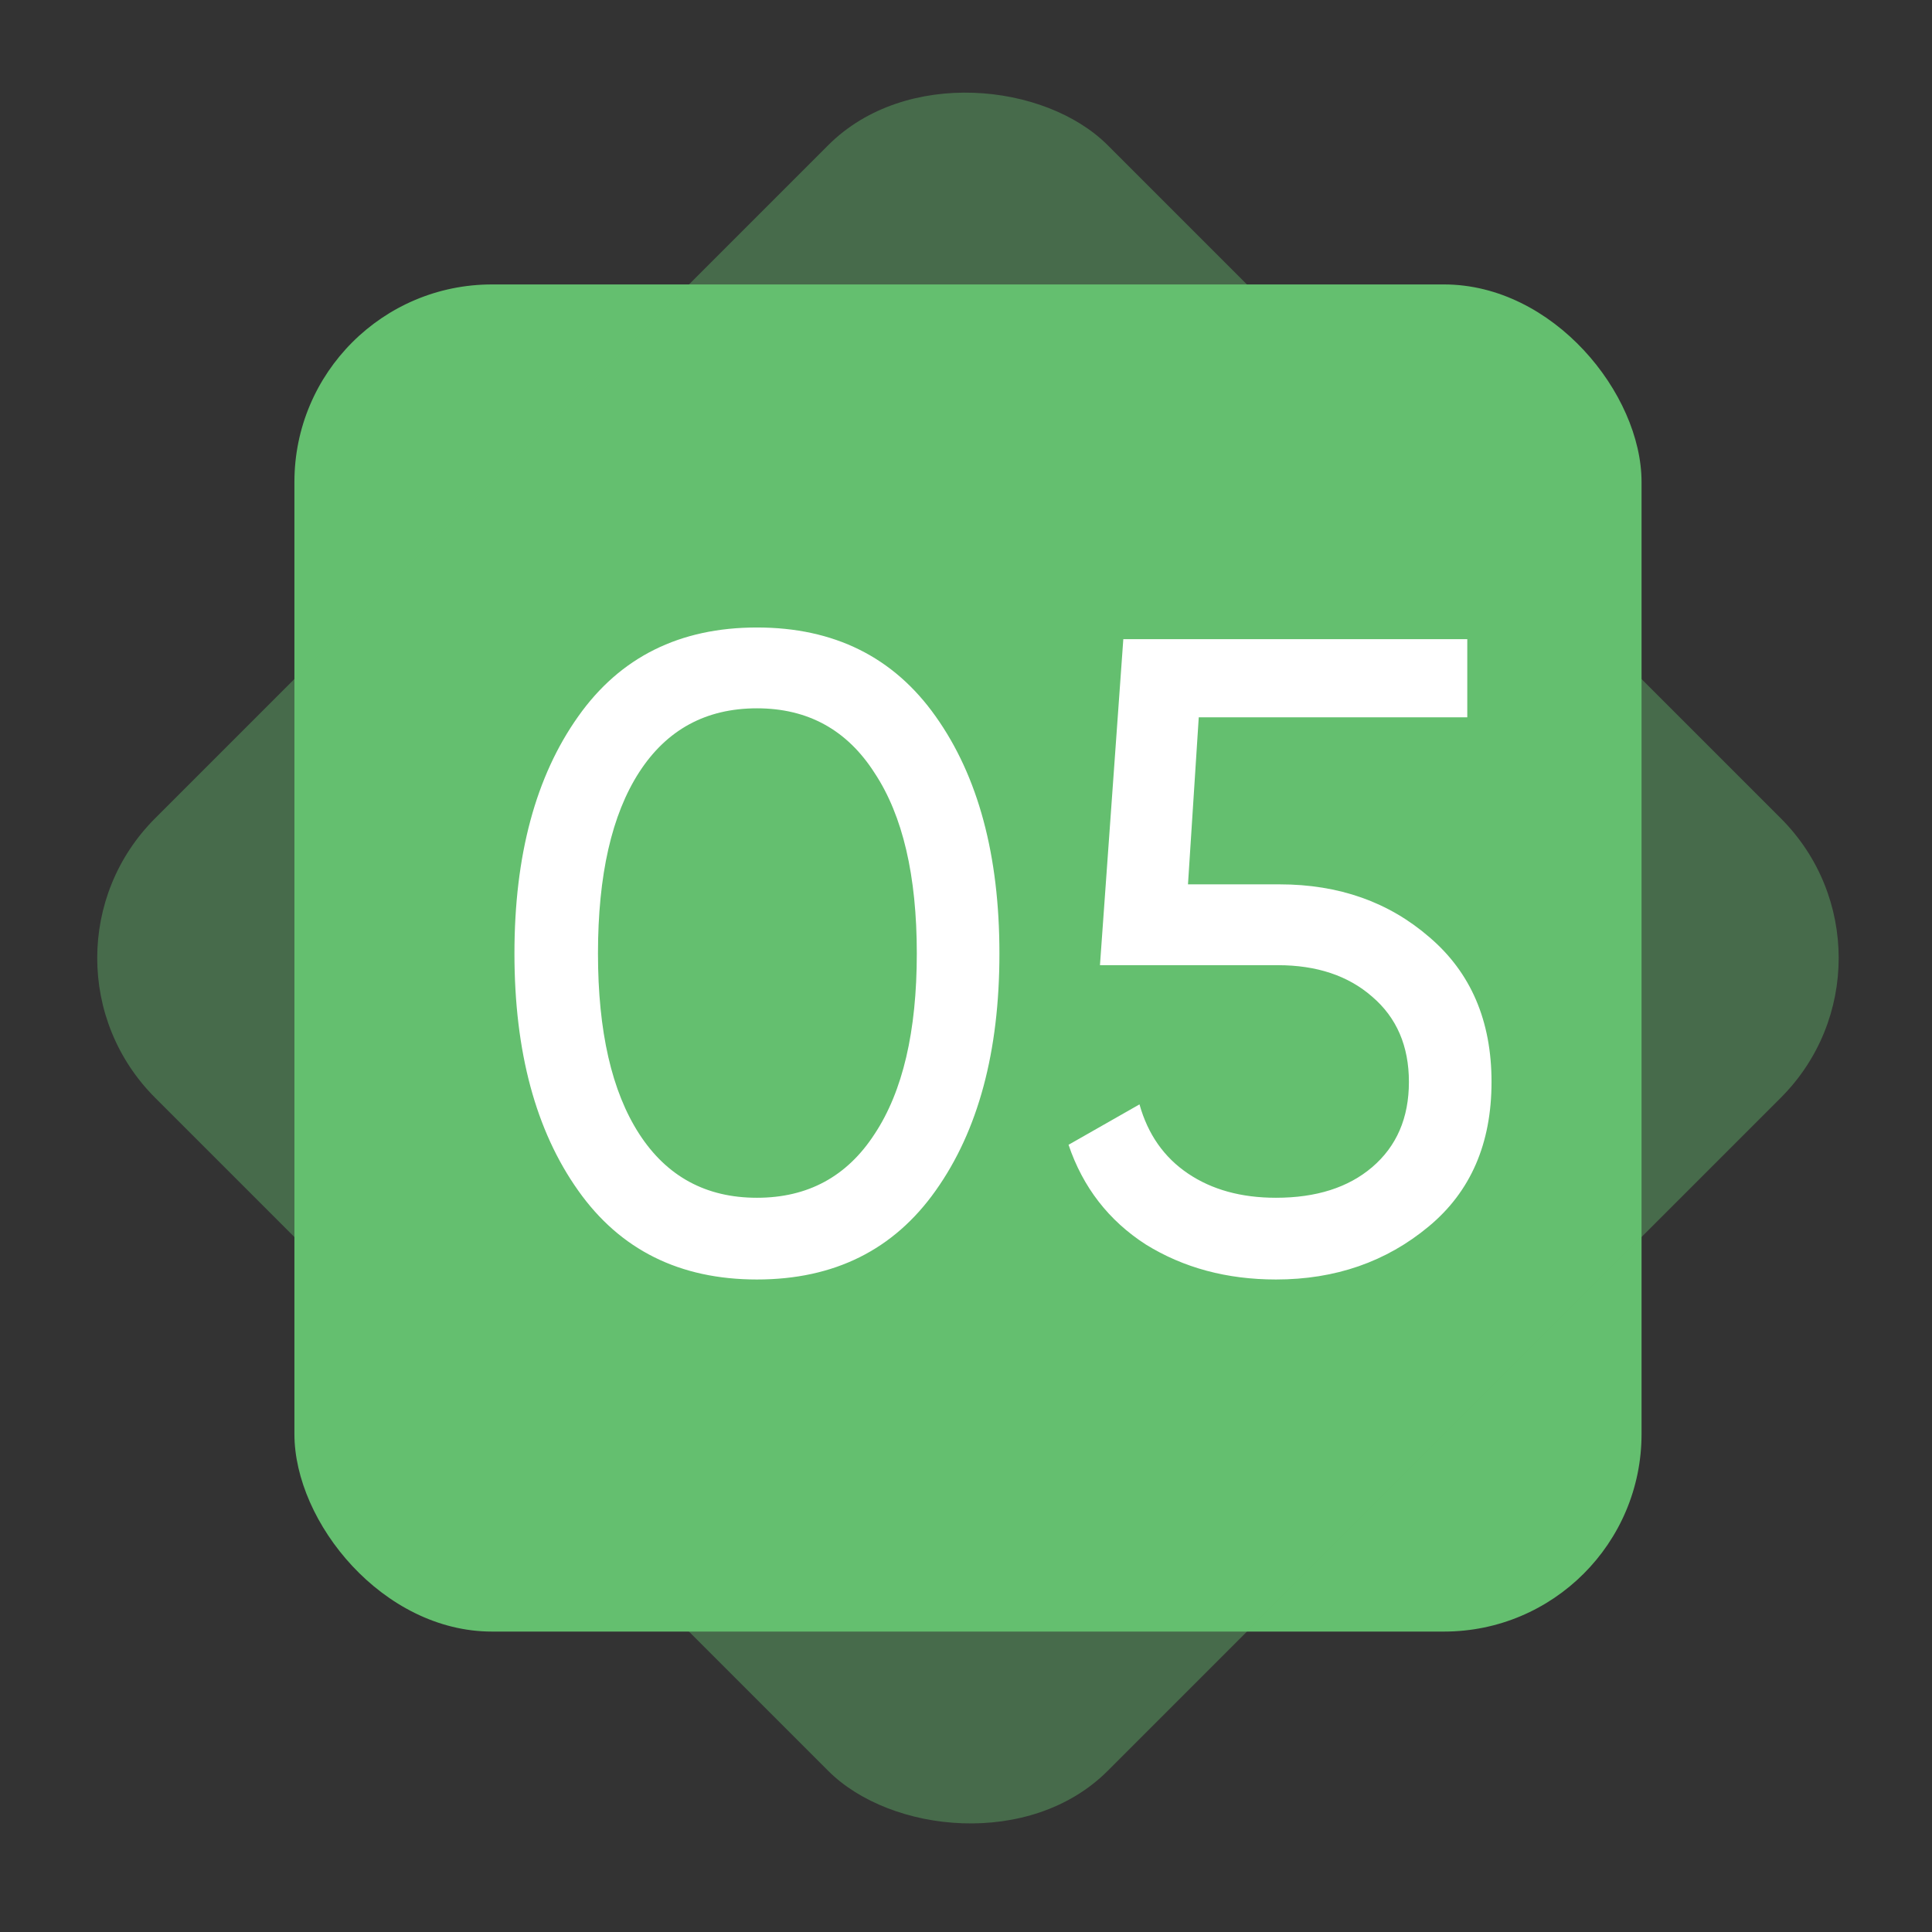 <?xml version="1.0" encoding="UTF-8"?> <svg xmlns="http://www.w3.org/2000/svg" width="80" height="80" viewBox="0 0 80 80" fill="none"><rect x="0" y="0" width="80" height="80" fill="#333333" stroke="none"/><rect x="12.191" y="11.778" width="55.782" height="55.782" rx="8.181" fill="#64BF6F"></rect><rect opacity="0.4" x="0.637" y="39.67" width="55.782" height="55.782" rx="8.181" transform="rotate(-45 0.637 39.67)" fill="#64BF6F"></rect><path d="M38.744 49.3C37.008 51.754 34.541 52.981 31.343 52.981C28.145 52.981 25.678 51.754 23.943 49.3C22.183 46.821 21.302 43.548 21.302 39.482C21.302 35.416 22.183 32.144 23.943 29.665C25.678 27.21 28.145 25.983 31.343 25.983C34.541 25.983 37.008 27.21 38.744 29.665C40.504 32.144 41.384 35.416 41.384 39.482C41.384 43.548 40.504 46.821 38.744 49.3ZM24.761 39.482C24.761 42.705 25.331 45.197 26.471 46.957C27.612 48.717 29.236 49.597 31.343 49.597C33.45 49.597 35.074 48.717 36.215 46.957C37.38 45.197 37.963 42.705 37.963 39.482C37.963 36.259 37.38 33.768 36.215 32.007C35.074 30.222 33.45 29.33 31.343 29.33C29.236 29.33 27.612 30.21 26.471 31.97C25.331 33.73 24.761 36.234 24.761 39.482ZM49.192 36.619H52.985C55.439 36.619 57.51 37.35 59.195 38.813C60.906 40.276 61.761 42.271 61.761 44.8C61.761 47.354 60.894 49.349 59.158 50.787C57.398 52.25 55.291 52.981 52.836 52.981C50.803 52.981 49.006 52.498 47.444 51.531C45.907 50.539 44.841 49.163 44.246 47.403L47.184 45.73C47.531 46.969 48.2 47.924 49.192 48.593C50.184 49.263 51.398 49.597 52.836 49.597C54.497 49.597 55.824 49.176 56.815 48.333C57.832 47.465 58.34 46.288 58.34 44.8C58.34 43.313 57.832 42.135 56.815 41.267C55.824 40.4 54.522 39.966 52.911 39.966H45.547L46.514 26.466H60.757V29.702H49.638L49.192 36.619Z" fill="white"></path></svg> 